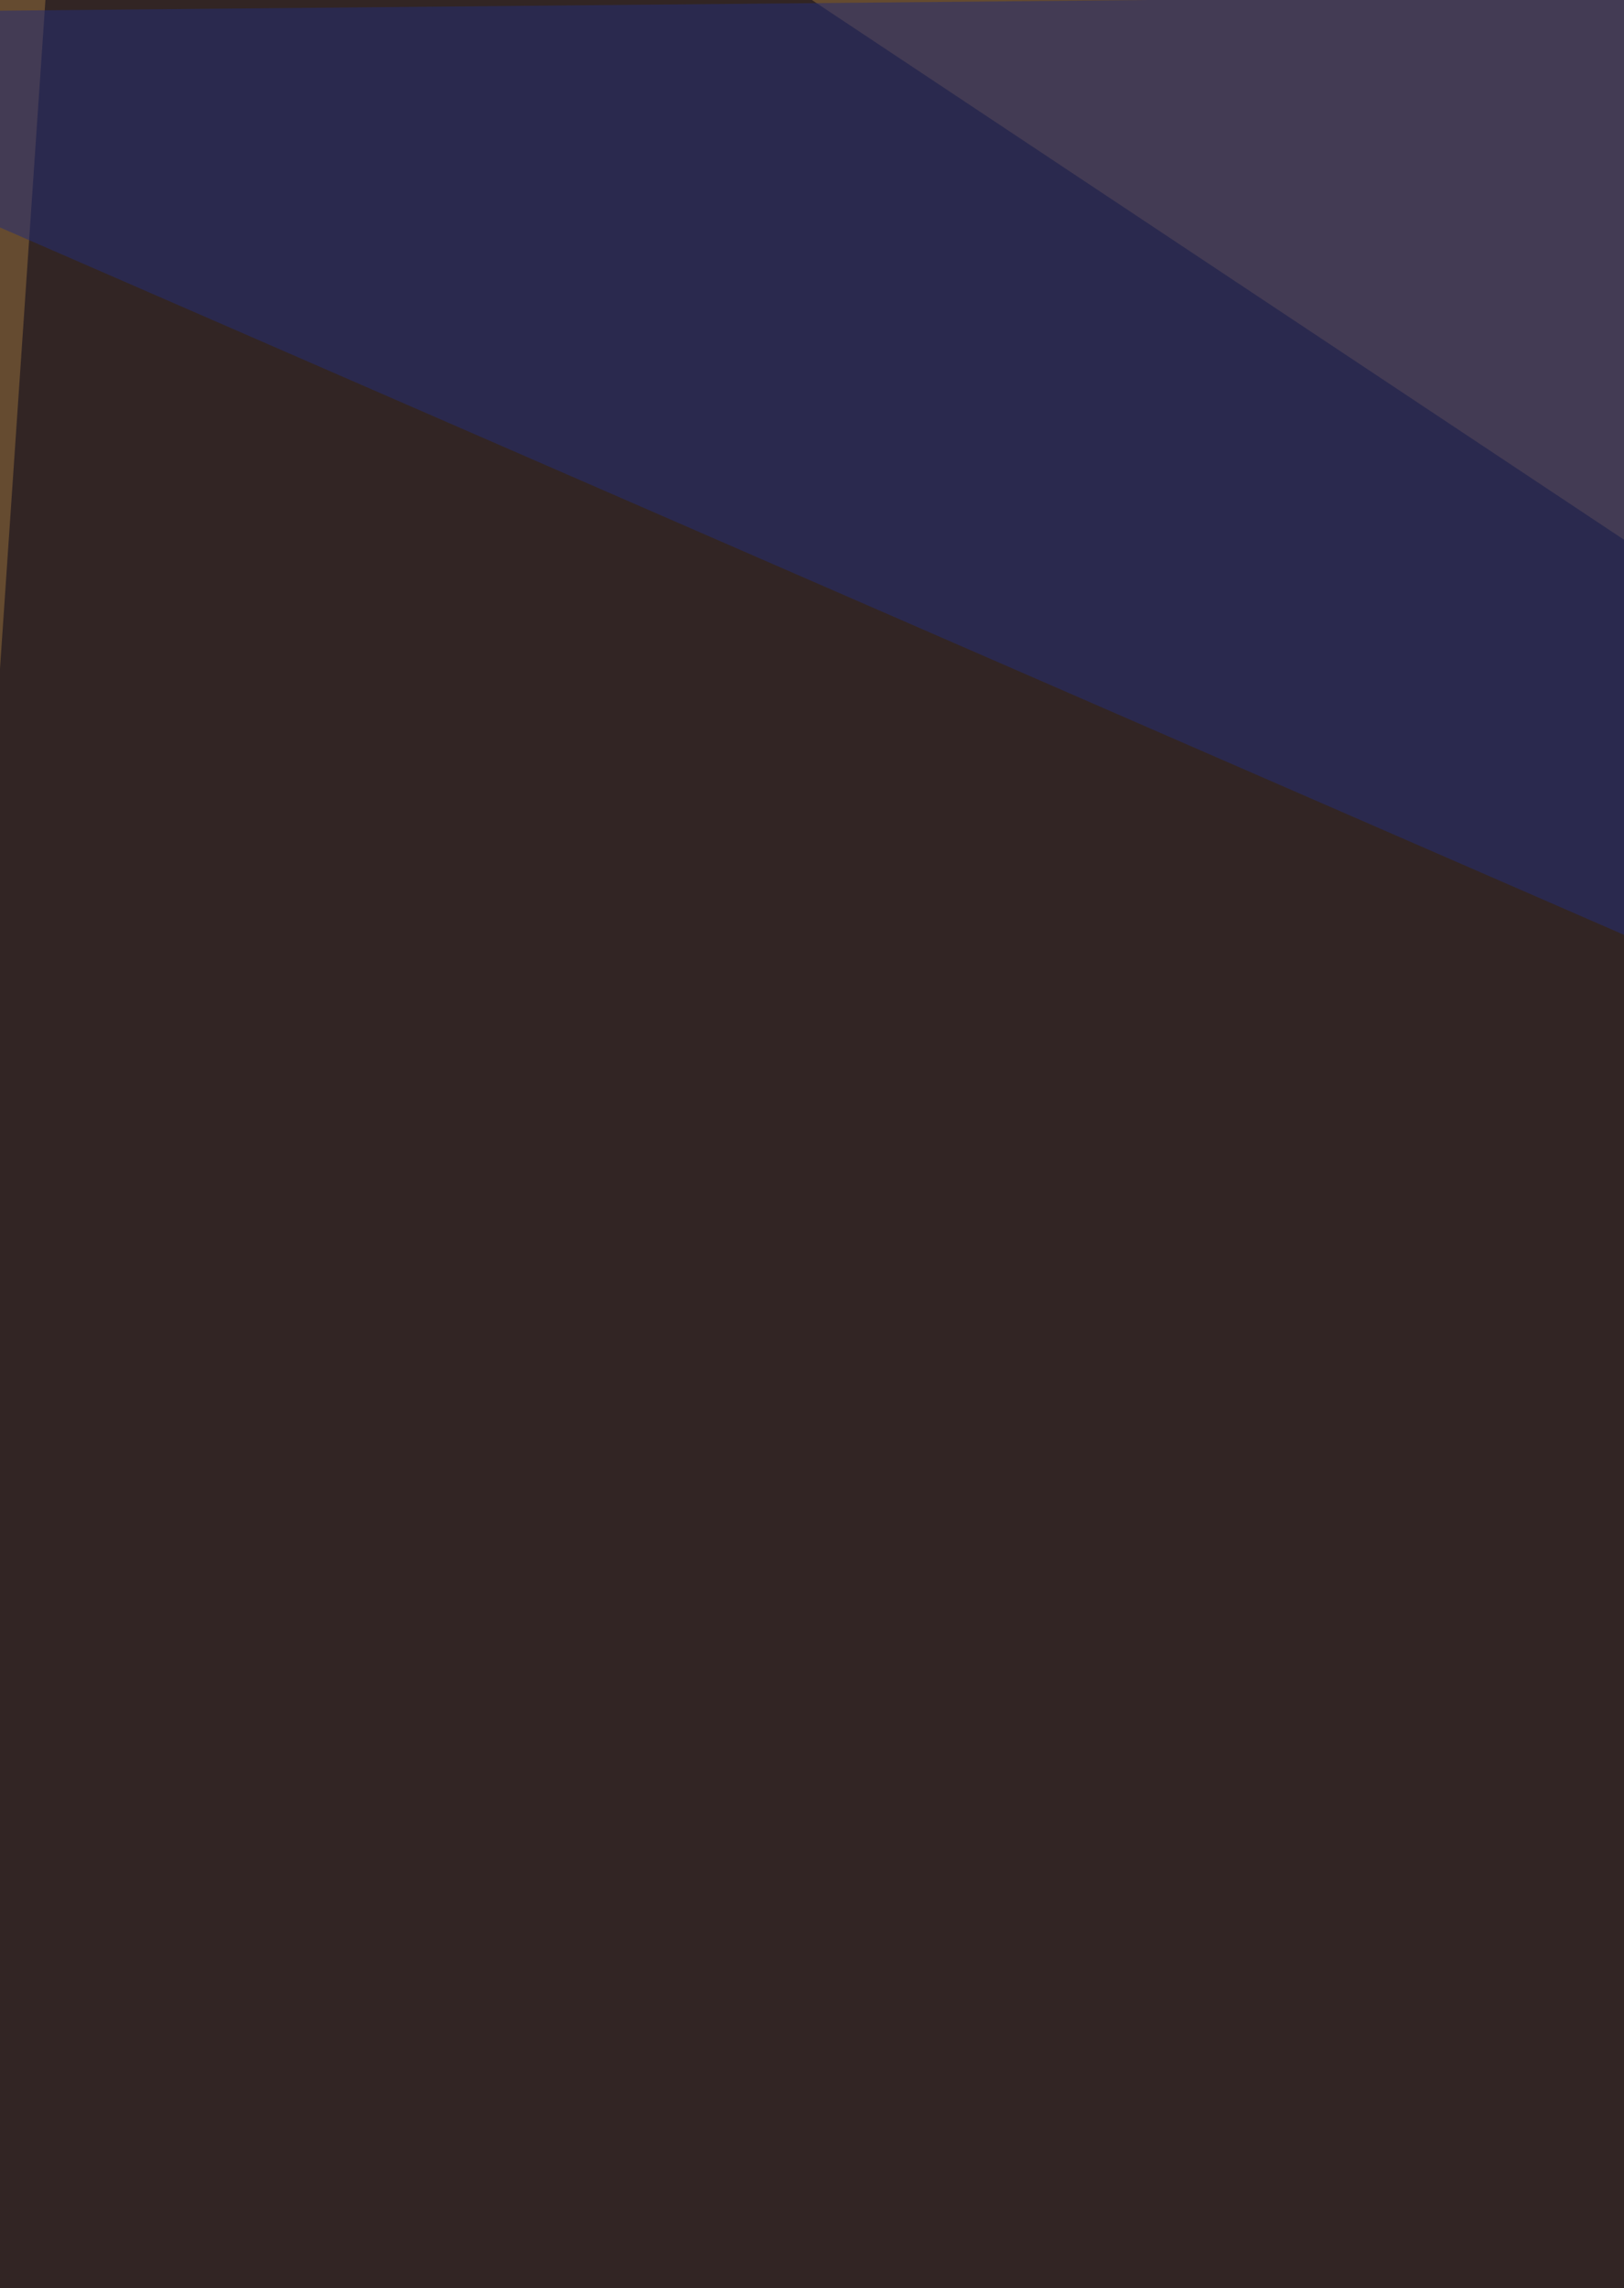 <svg xmlns="http://www.w3.org/2000/svg" width="213" height="300"><filter id="a"><feGaussianBlur stdDeviation="55"/></filter><rect width="100%" height="100%" fill="#654b30"/><g filter="url(#a)"><g fill-opacity=".5"><path fill="#c9992e" d="M113.4 1041.6l618.8-932.3-16.5 911.6z"/><path fill="#000018" d="M600.2 328L-35.1 604.2 10.3-63.9z"/><path fill="#d7e5b9" d="M554.8 414.6l259.9-152.7L596 150.6z"/><path fill="#232d79" d="M542.4 266L-63.9 2l878.6-8.2z"/></g></g></svg>
